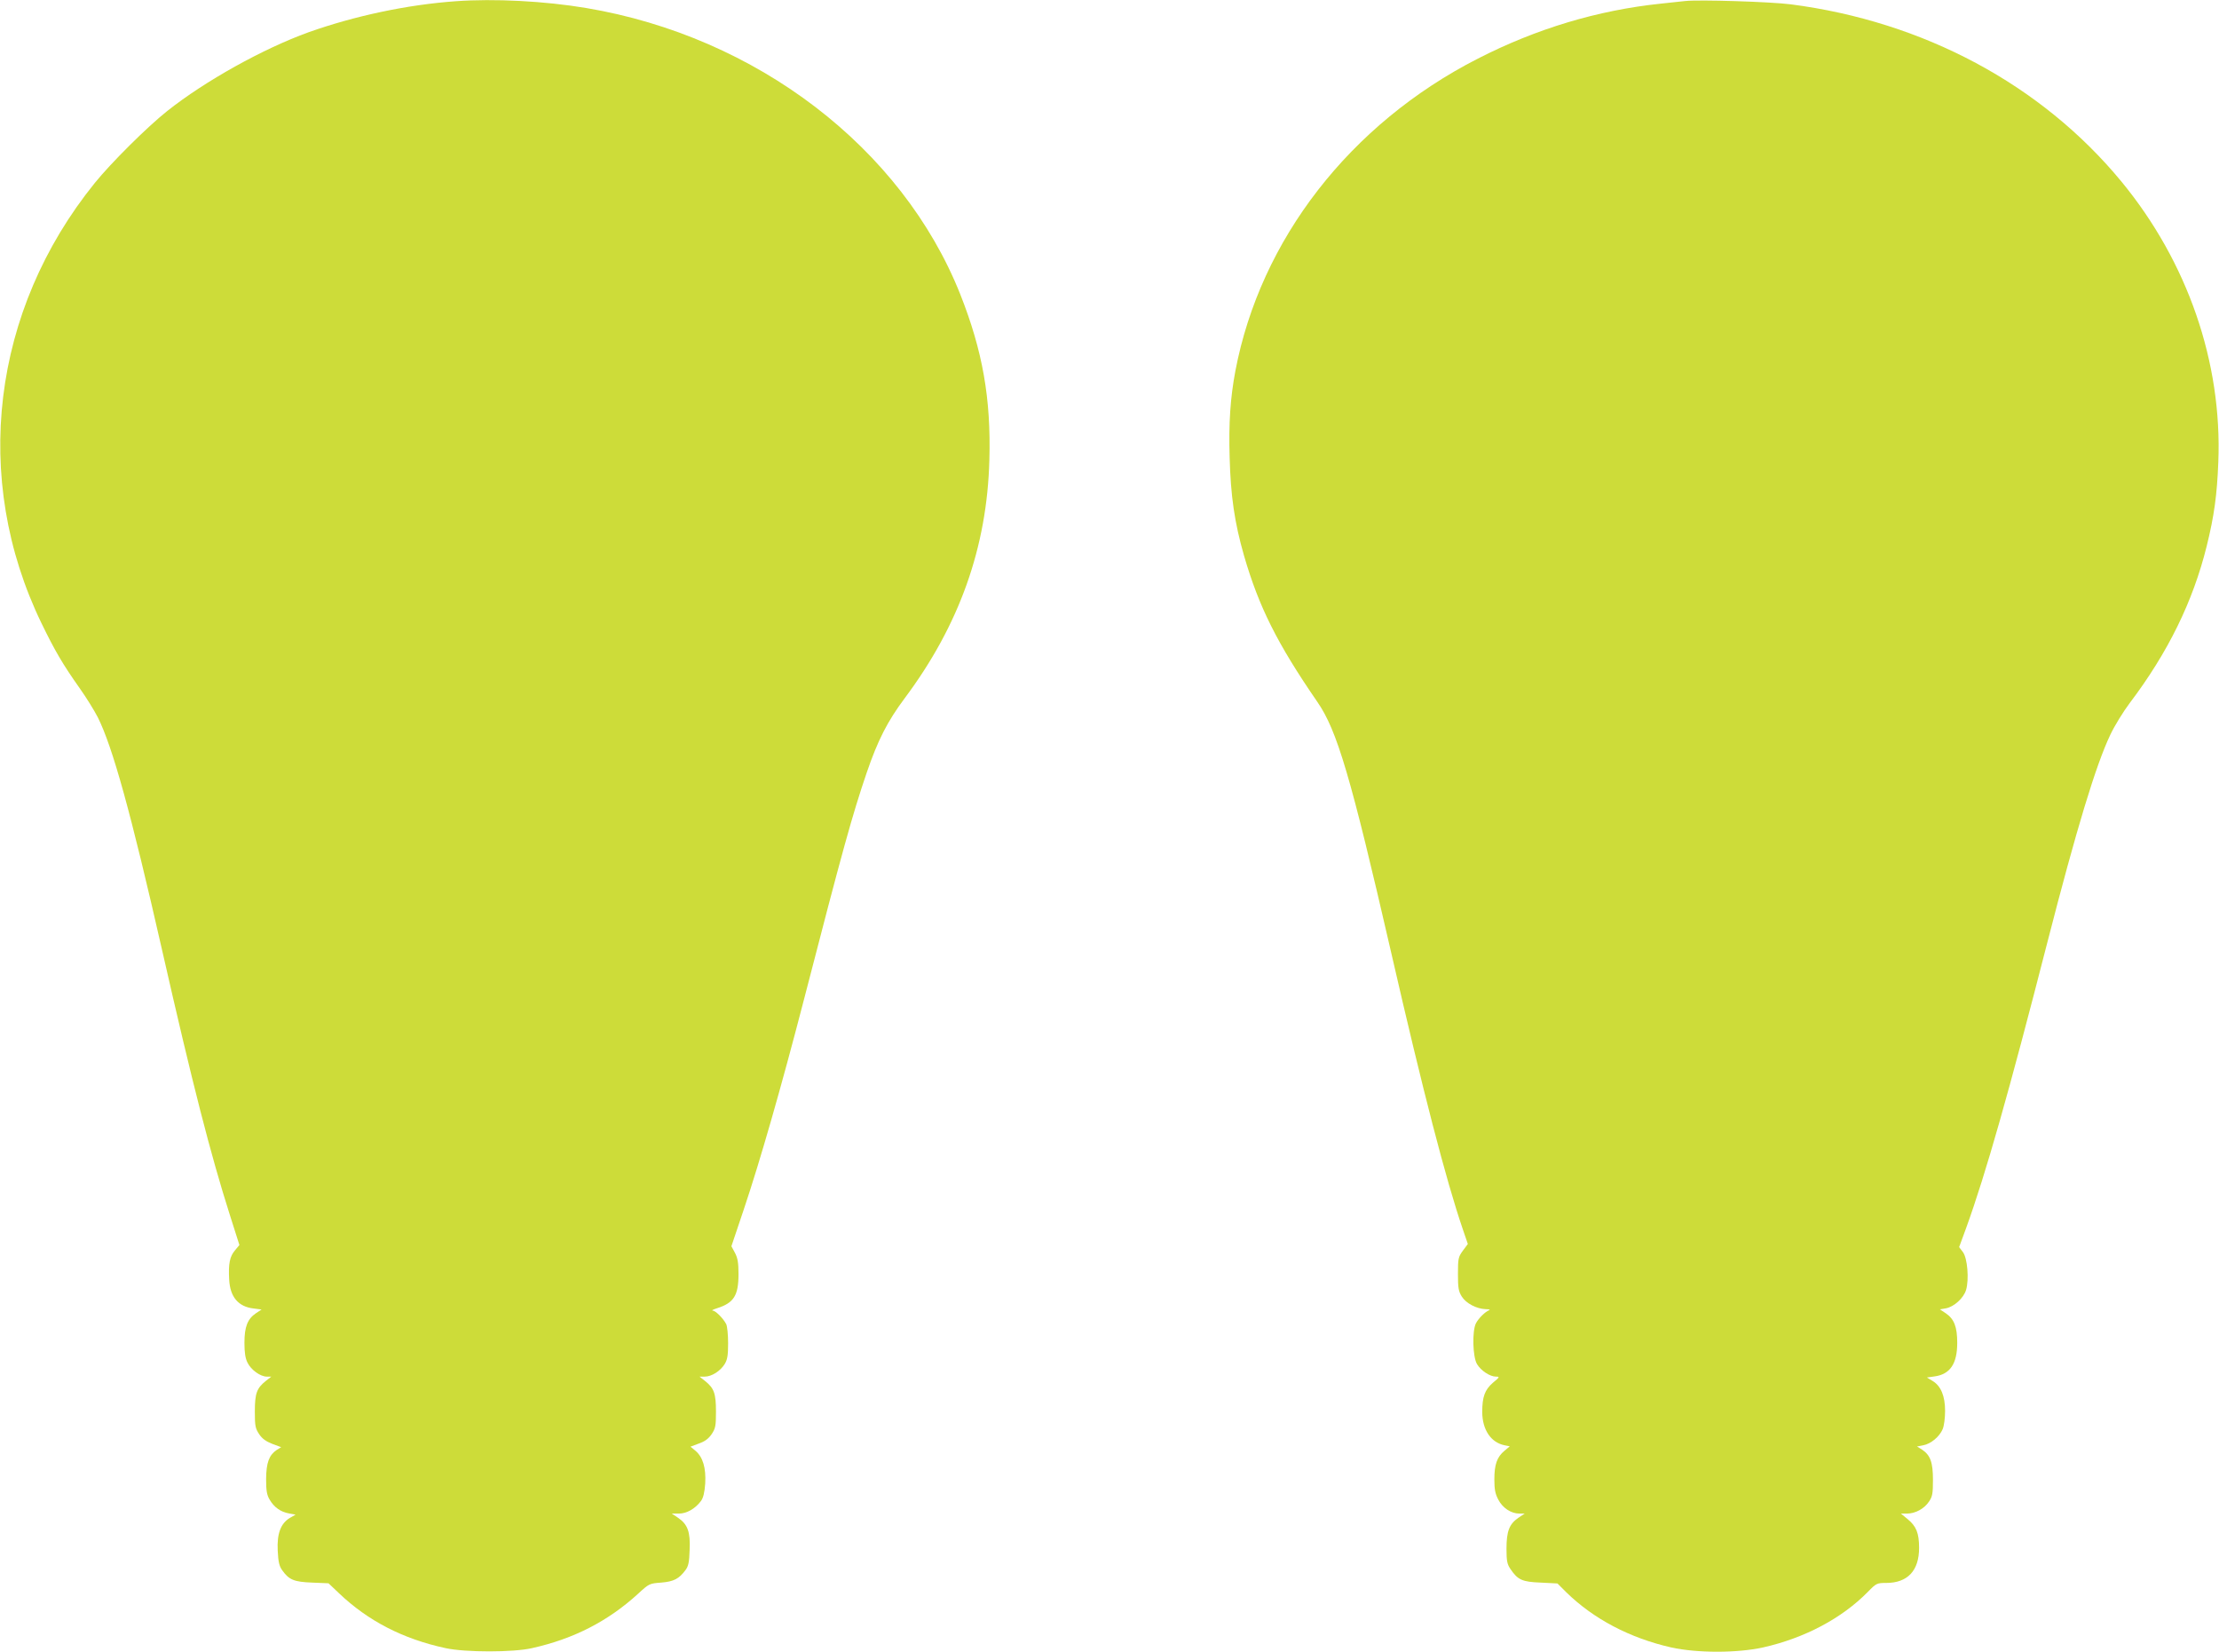 <?xml version="1.0" standalone="no"?>
<!DOCTYPE svg PUBLIC "-//W3C//DTD SVG 20010904//EN"
 "http://www.w3.org/TR/2001/REC-SVG-20010904/DTD/svg10.dtd">
<svg version="1.0" xmlns="http://www.w3.org/2000/svg"
 width="1280pt" height="953pt" viewBox="0 0 1280 953"
 preserveAspectRatio="xMidYMid meet">
<g transform="translate(0,953) scale(0.1,-0.1)"
fill="#cddc39" stroke="none">
<path d="M2630 9523 c-282 -20 -585 -85 -850 -179 -263 -95 -597 -281 -815
-454 -116 -92 -324 -299 -418 -415 -595 -736 -712 -1705 -308 -2539 77 -159
124 -239 221 -376 37 -52 84 -128 104 -167 86 -172 191 -551 371 -1343 177
-779 280 -1179 391 -1528 l55 -173 -25 -30 c-31 -36 -39 -78 -34 -169 5 -101
53 -157 141 -167 l46 -6 -32 -21 c-49 -33 -67 -78 -67 -171 0 -56 5 -90 18
-115 20 -41 74 -80 111 -80 l26 0 -33 -26 c-51 -41 -62 -71 -62 -176 0 -83 3
-97 25 -130 17 -26 40 -42 76 -56 l51 -19 -26 -16 c-44 -30 -60 -73 -61 -167
0 -67 4 -92 20 -119 26 -45 65 -72 112 -80 l38 -7 -33 -19 c-53 -32 -75 -91
-70 -189 3 -64 9 -90 26 -113 39 -55 68 -67 172 -71 l95 -4 60 -57 c168 -160
369 -264 615 -317 114 -25 391 -25 499 0 242 54 439 156 611 313 64 59 66 60
134 65 73 6 103 22 140 72 17 22 22 46 24 116 5 104 -11 148 -67 186 l-36 24
41 0 c45 0 94 28 127 72 14 19 21 48 25 102 5 89 -13 152 -57 189 l-28 23 48
18 c35 12 56 28 74 54 22 33 25 47 25 130 0 105 -11 135 -62 176 l-33 26 30 0
c40 0 90 32 115 72 16 26 20 51 20 121 0 49 -5 98 -11 110 -18 34 -61 77 -78
78 -9 0 2 6 24 13 98 31 125 73 125 198 0 65 -5 92 -20 121 l-21 39 71 211
c94 279 216 705 346 1206 226 875 281 1072 363 1313 65 190 120 297 219 430
315 421 476 871 489 1375 10 354 -39 630 -168 956 -336 844 -1174 1486 -2159
1651 -238 40 -530 55 -750 39z"/>
<path d="M9720 9524 c-19 -2 -82 -9 -140 -15 -363 -38 -717 -144 -1055 -317
-738 -377 -1255 -1044 -1399 -1802 -29 -155 -39 -299 -33 -498 6 -223 28 -375
83 -567 86 -296 191 -506 422 -842 115 -165 194 -434 427 -1448 185 -807 316
-1311 413 -1595 l29 -85 -29 -39 c-26 -36 -28 -45 -28 -134 0 -79 3 -100 22
-130 24 -39 85 -71 138 -73 19 0 28 -3 20 -6 -23 -9 -60 -45 -76 -75 -23 -44
-19 -195 6 -236 23 -38 75 -72 109 -72 23 0 22 -3 -17 -35 -47 -41 -62 -81
-62 -170 1 -102 50 -175 129 -191 l30 -6 -31 -26 c-43 -36 -58 -79 -58 -165 0
-58 5 -83 23 -117 25 -48 74 -80 122 -80 l30 0 -36 -24 c-53 -36 -69 -78 -69
-179 0 -71 4 -89 23 -117 42 -62 67 -74 174 -78 l97 -5 50 -50 c158 -155 368
-265 606 -319 150 -33 380 -33 530 0 240 54 455 168 605 321 48 49 52 51 105
51 124 0 190 71 190 202 0 85 -16 125 -66 166 l-39 32 35 0 c48 0 100 28 127
69 20 29 23 47 23 125 0 102 -15 143 -63 175 l-29 18 36 7 c44 8 94 50 112 93
8 18 14 65 14 105 0 86 -24 144 -72 173 l-33 20 43 6 c91 12 132 73 132 194 0
93 -18 138 -67 171 l-33 22 35 6 c47 9 102 59 116 106 18 60 8 183 -18 218
l-22 29 40 109 c113 311 248 787 469 1649 168 654 280 1023 363 1197 24 51 75
134 112 183 221 292 365 586 444 905 43 173 60 298 67 485 23 575 -177 1154
-559 1618 -461 559 -1141 923 -1907 1022 -117 15 -530 28 -610 19z"/>
</g>
</svg>
